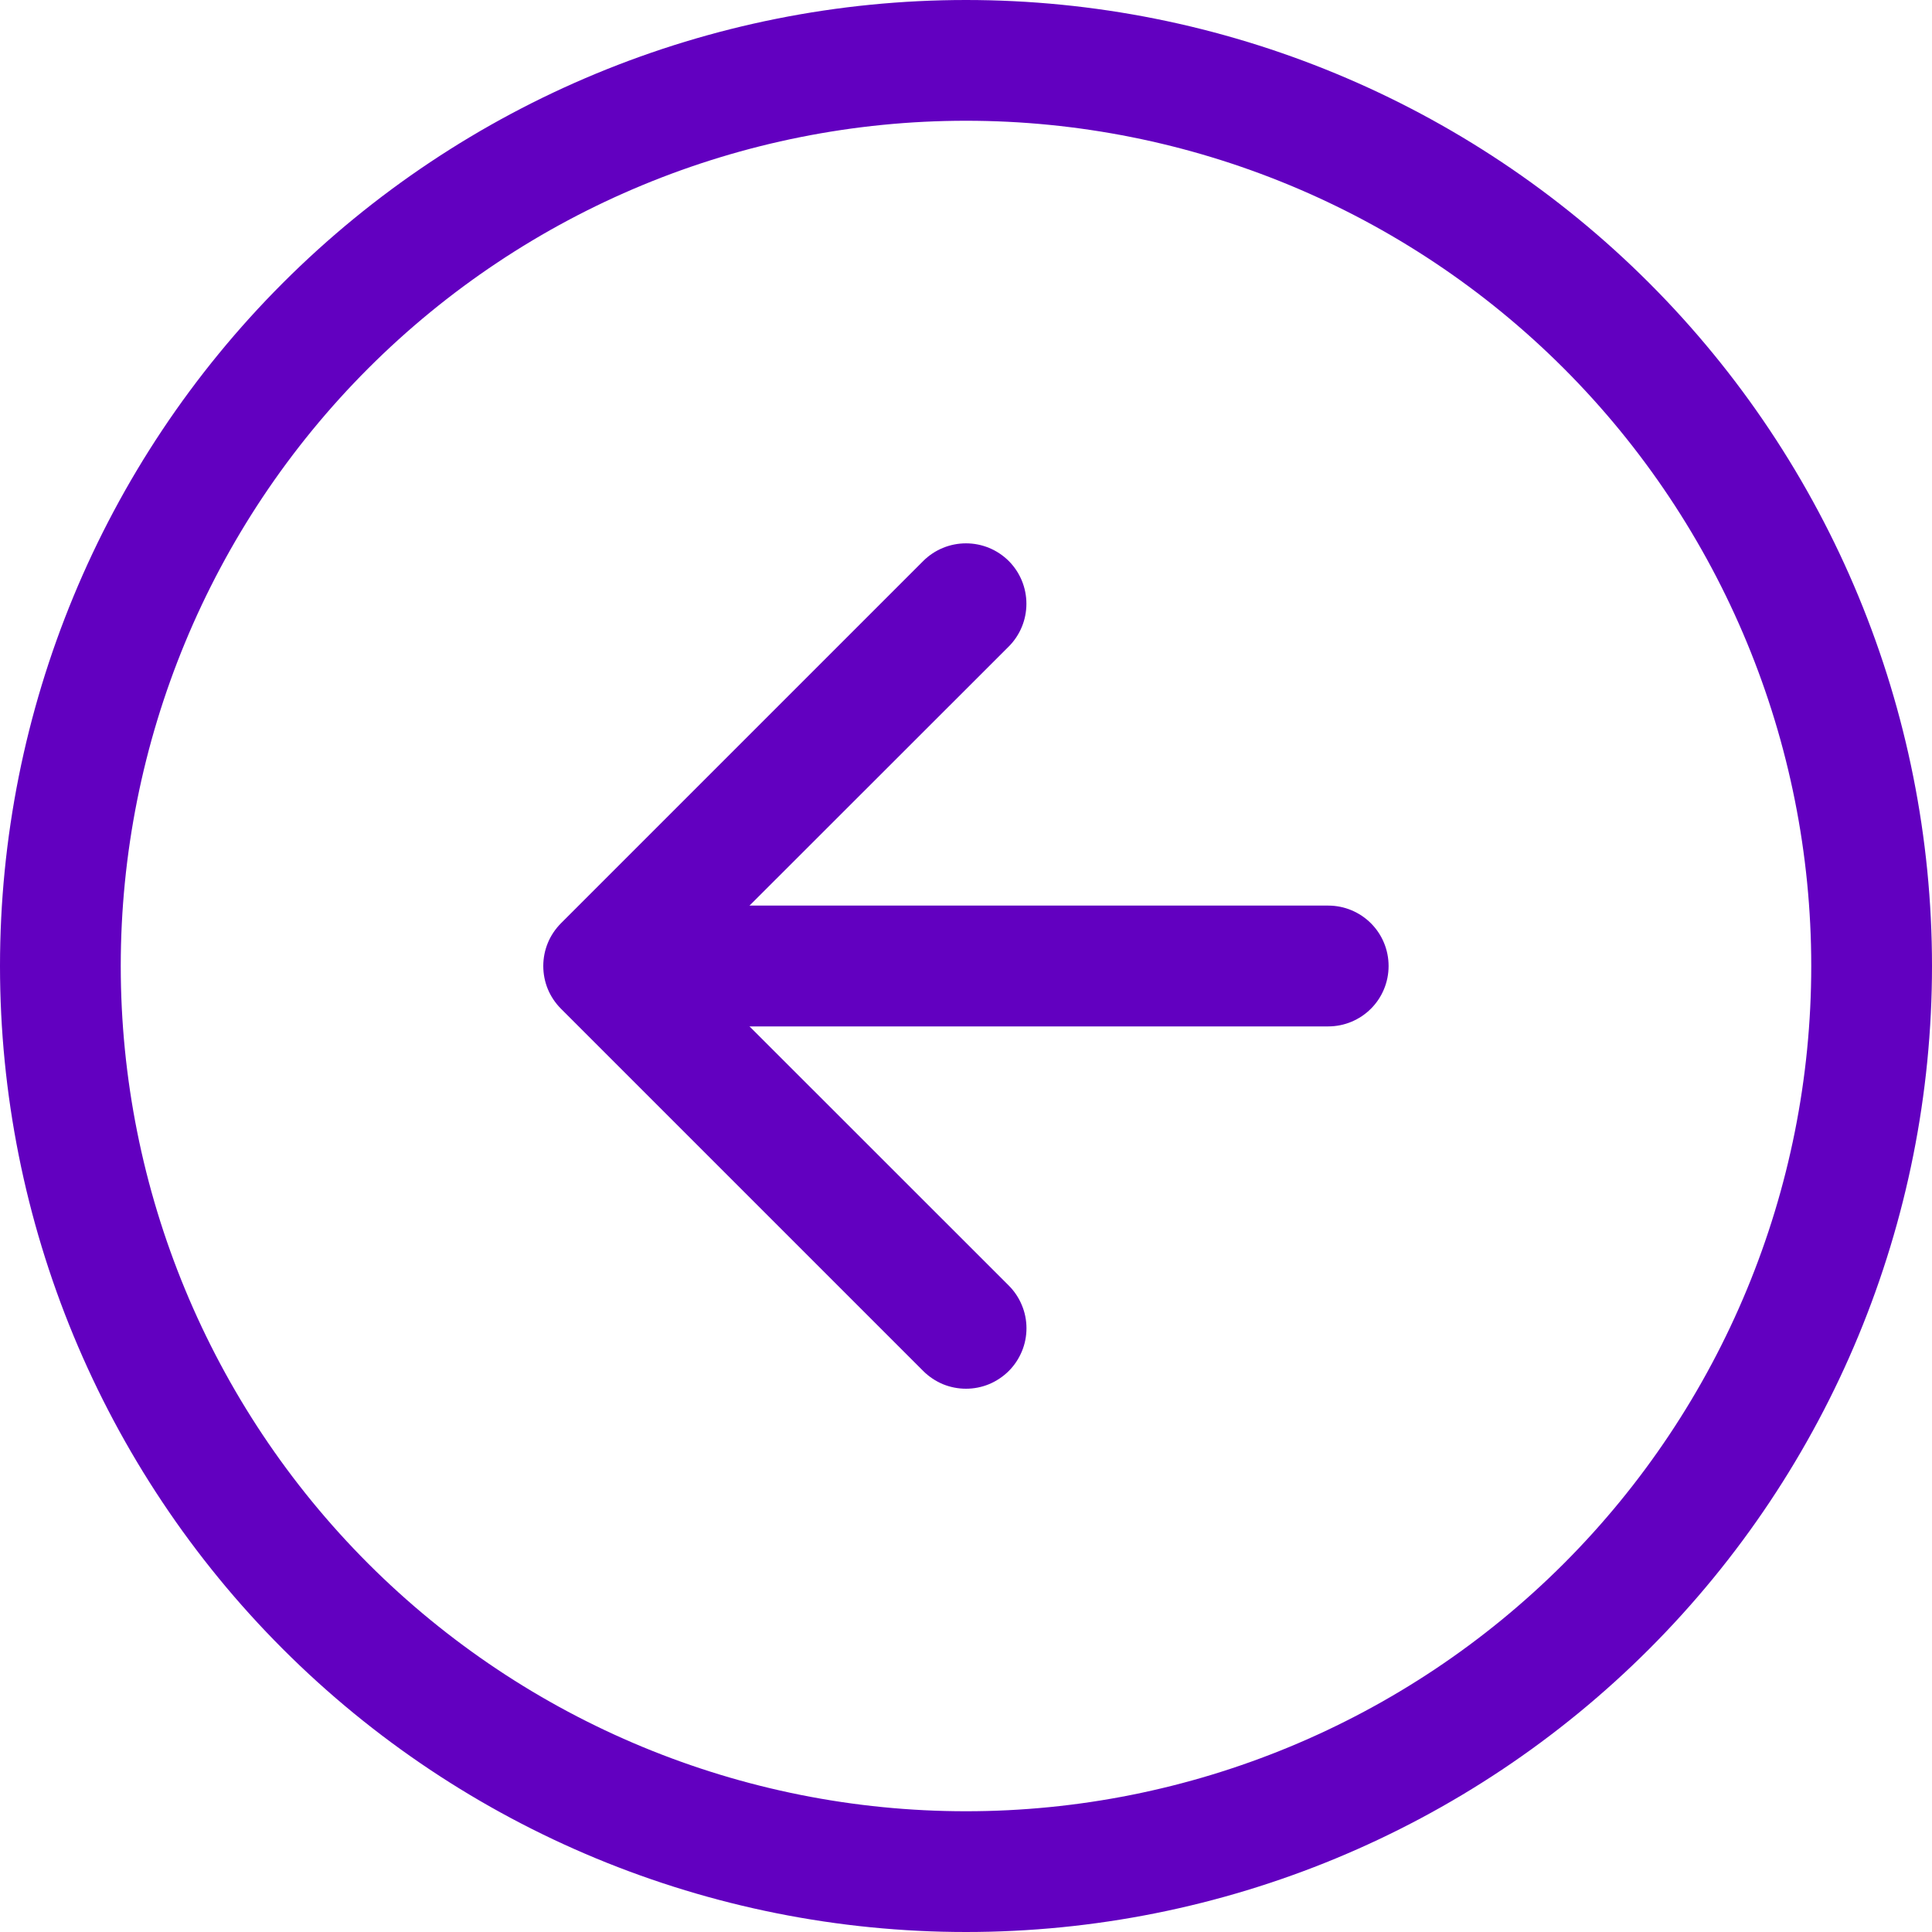 <svg width="30" height="30" viewBox="0 0 30 30" fill="none" xmlns="http://www.w3.org/2000/svg">
<path fill-rule="evenodd" clip-rule="evenodd" d="M15 28.125C11.519 28.125 8.181 26.742 5.719 24.281C3.258 21.819 1.875 18.481 1.875 15C1.875 11.519 3.258 8.181 5.719 5.719C8.181 3.258 11.519 1.875 15 1.875C18.481 1.875 21.819 3.258 24.281 5.719C26.742 8.181 28.125 11.519 28.125 15C28.125 18.481 26.742 21.819 24.281 24.281C21.819 26.742 18.481 28.125 15 28.125V28.125ZM15 30C11.022 30 7.206 28.42 4.393 25.607C1.58 22.794 0 18.978 0 15C0 11.022 1.58 7.206 4.393 4.393C7.206 1.58 11.022 0 15 0C18.978 0 22.794 1.58 25.607 4.393C28.42 7.206 30 11.022 30 15C30 18.978 28.42 22.794 25.607 25.607C22.794 28.42 18.978 30 15 30V30Z" fill="#6200C0"/>
<path fill-rule="evenodd" clip-rule="evenodd" d="M15.664 21.289C15.751 21.202 15.82 21.098 15.867 20.985C15.915 20.871 15.939 20.748 15.939 20.625C15.939 20.502 15.915 20.38 15.867 20.266C15.82 20.152 15.751 20.049 15.664 19.962L10.7 15L15.664 10.039C15.751 9.952 15.82 9.848 15.867 9.734C15.914 9.621 15.938 9.498 15.938 9.375C15.938 9.252 15.914 9.13 15.867 9.016C15.82 8.902 15.751 8.799 15.664 8.711C15.576 8.624 15.473 8.555 15.359 8.508C15.245 8.461 15.123 8.437 15 8.437C14.877 8.437 14.755 8.461 14.641 8.508C14.527 8.555 14.423 8.624 14.336 8.711L8.711 14.336C8.624 14.424 8.554 14.527 8.507 14.641C8.46 14.755 8.436 14.877 8.436 15C8.436 15.123 8.46 15.246 8.507 15.36C8.554 15.473 8.624 15.577 8.711 15.664L14.336 21.289C14.423 21.376 14.527 21.445 14.64 21.493C14.754 21.54 14.877 21.564 15 21.564C15.123 21.564 15.245 21.54 15.359 21.493C15.473 21.445 15.576 21.376 15.664 21.289V21.289Z" fill="#6200C0"/>
<path fill-rule="evenodd" clip-rule="evenodd" d="M21.562 15C21.562 14.751 21.464 14.513 21.288 14.337C21.112 14.161 20.874 14.062 20.625 14.062H11.25C11.001 14.062 10.763 14.161 10.587 14.337C10.411 14.513 10.312 14.751 10.312 15C10.312 15.249 10.411 15.487 10.587 15.663C10.763 15.839 11.001 15.938 11.25 15.938H20.625C20.874 15.938 21.112 15.839 21.288 15.663C21.464 15.487 21.562 15.249 21.562 15Z" fill="#6200C0"/>
</svg>
